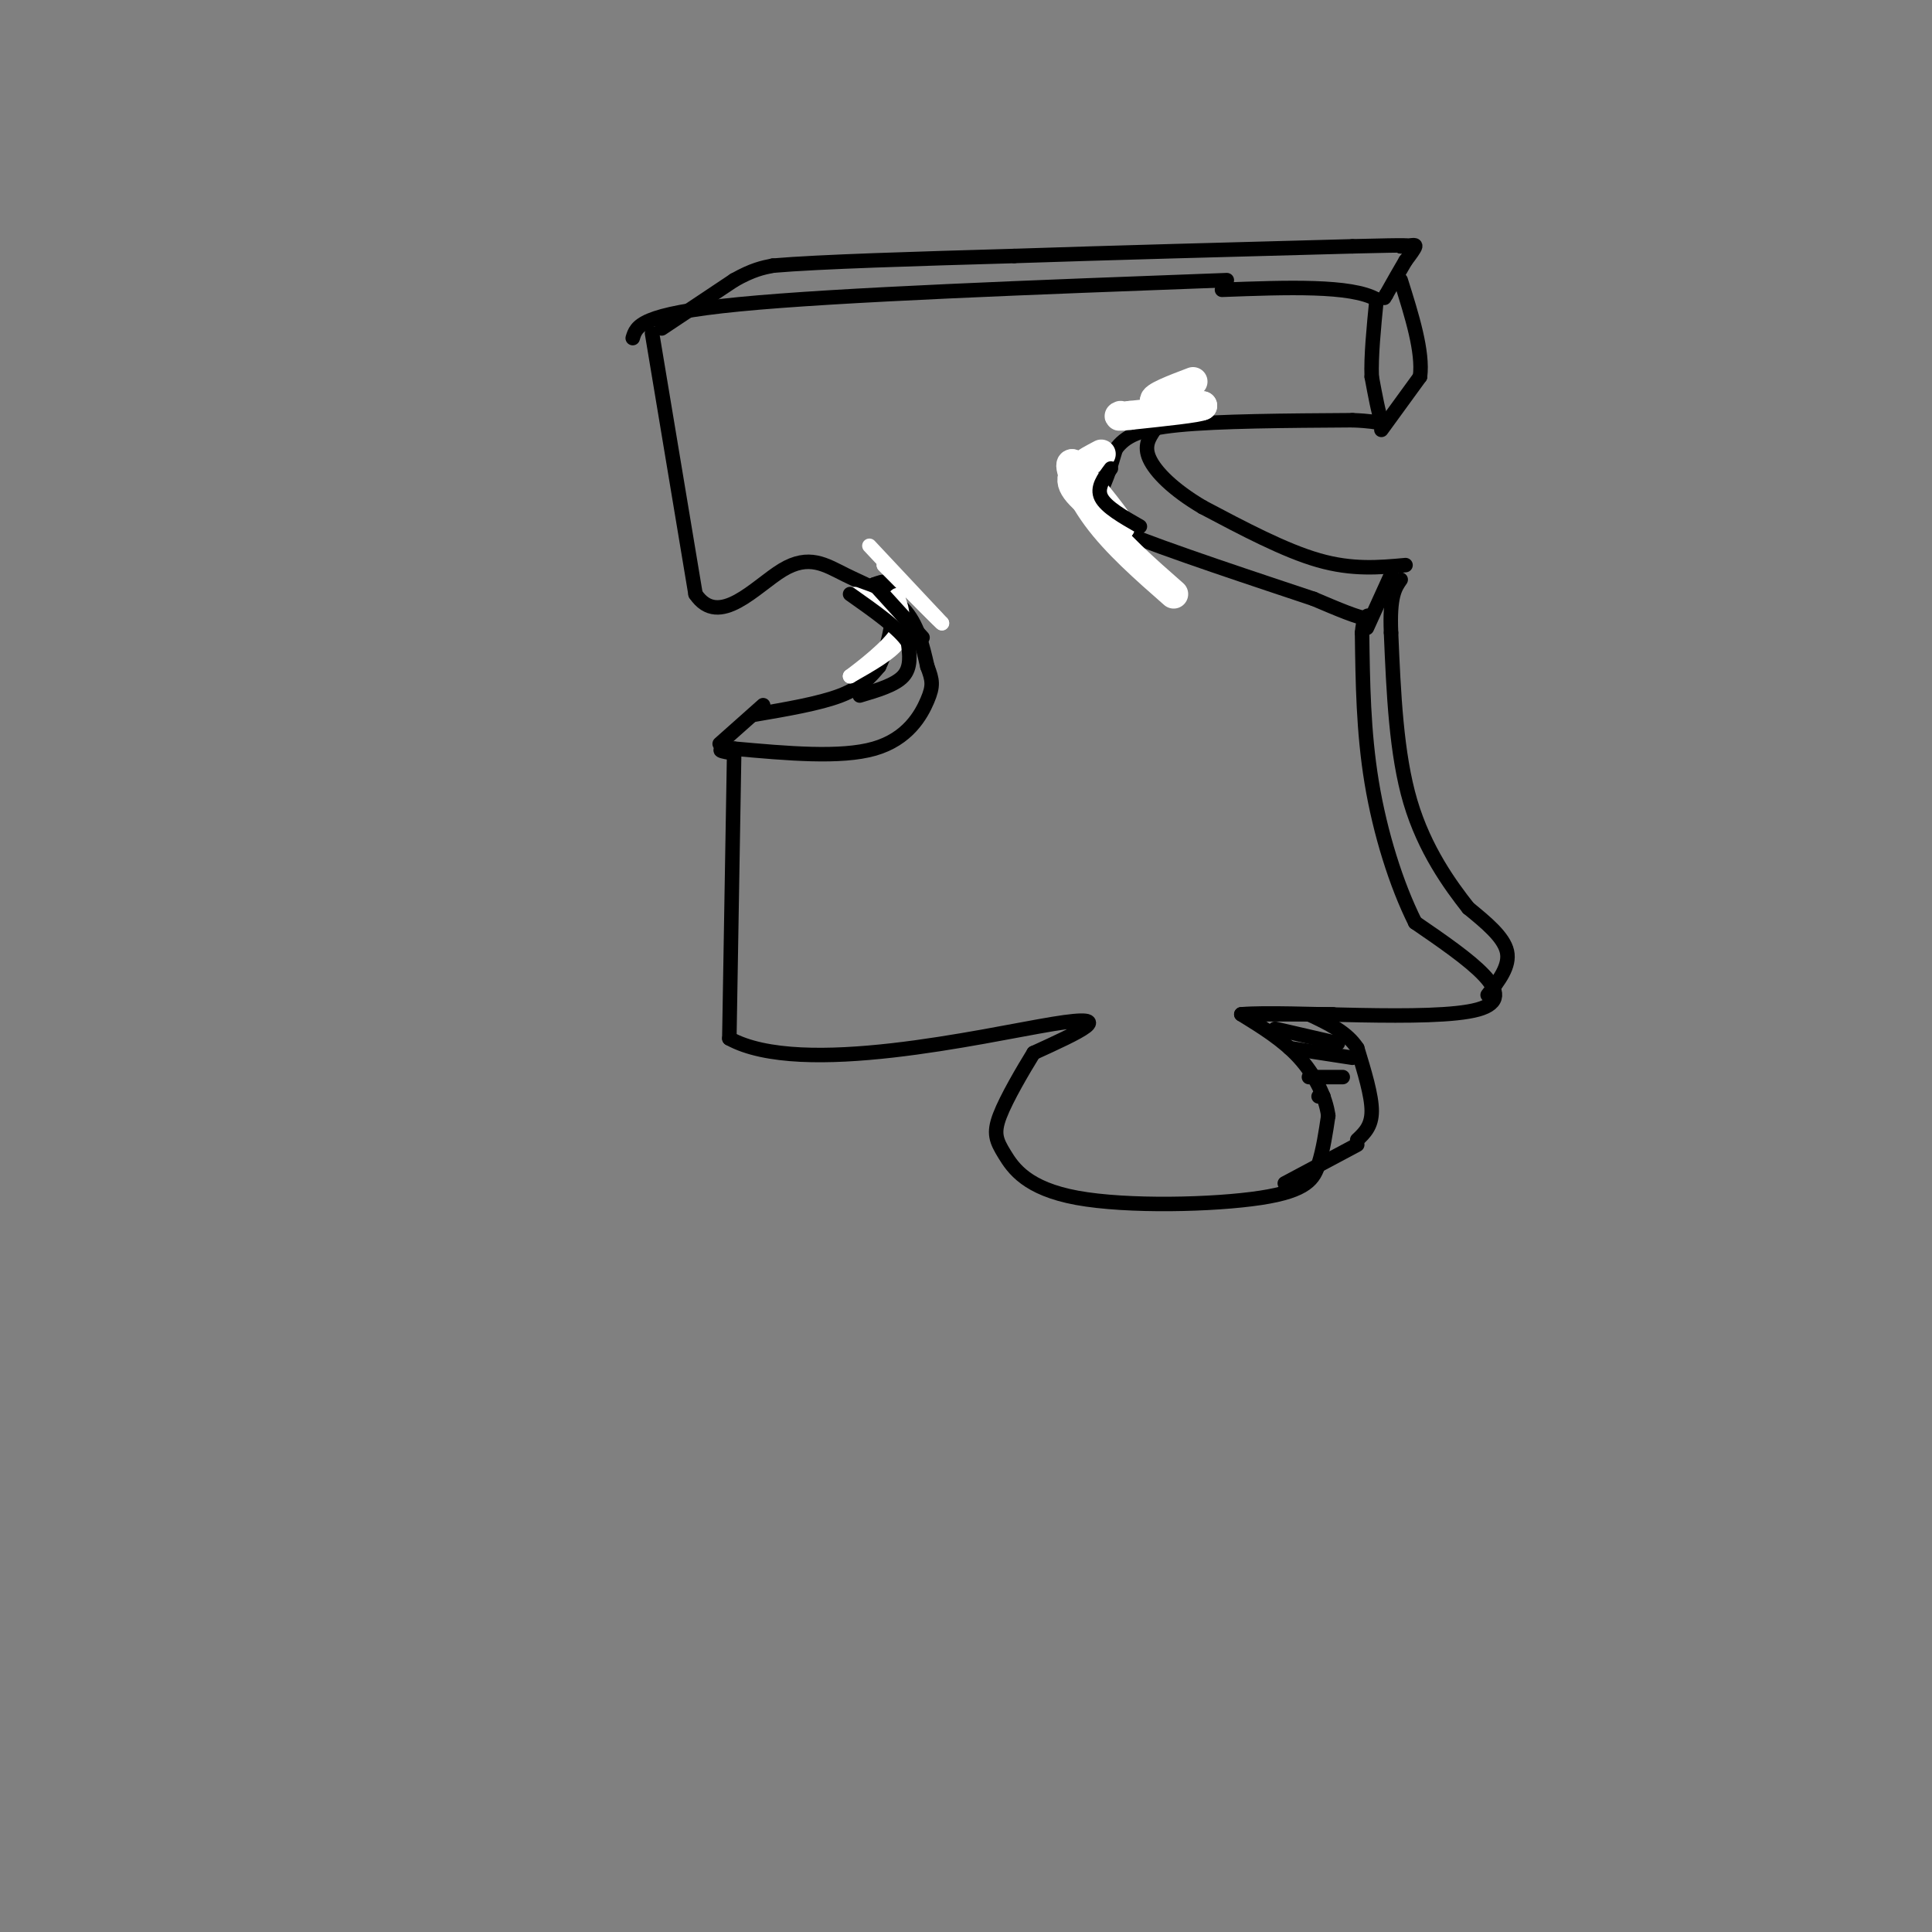 <svg viewBox='0 0 400 400' version='1.1' xmlns='http://www.w3.org/2000/svg' xmlns:xlink='http://www.w3.org/1999/xlink'><rect x="0" y="0" width="400" height="400" fill="#808080" stroke="none"/><g fill='none' stroke='rgb(0,0,0)' stroke-width='3' stroke-linecap='round' stroke-linejoin='round'><path d='M131,70c0.750,-2.500 1.500,-5.000 22,-7c20.500,-2.000 60.750,-3.500 101,-5'/><path d='M135,69c0.000,0.000 9.000,54.000 9,54'/><path d='M144,123c4.856,7.234 12.498,-1.679 18,-5c5.502,-3.321 8.866,-1.048 13,1c4.134,2.048 9.038,3.871 12,7c2.962,3.129 3.981,7.565 5,12'/><path d='M192,138c1.083,2.845 1.292,3.958 0,7c-1.292,3.042 -4.083,8.012 -11,10c-6.917,1.988 -17.958,0.994 -29,0'/><path d='M152,155c-4.833,0.167 -2.417,0.583 0,1'/><path d='M152,156c-0.167,10.000 -0.583,34.500 -1,59'/><path d='M151,215c14.911,8.244 52.689,-0.644 67,-3c14.311,-2.356 5.156,1.822 -4,6'/><path d='M214,218c-2.173,3.528 -5.606,9.347 -7,13c-1.394,3.653 -0.749,5.139 1,8c1.749,2.861 4.603,7.097 15,9c10.397,1.903 28.338,1.474 38,0c9.662,-1.474 11.046,-3.993 12,-7c0.954,-3.007 1.477,-6.504 2,-10'/><path d='M275,231c-0.489,-3.822 -2.711,-8.378 -6,-12c-3.289,-3.622 -7.644,-6.311 -12,-9'/><path d='M257,210c9.600,-0.822 39.600,1.622 49,-1c9.400,-2.622 -1.800,-10.311 -13,-18'/><path d='M293,191c-3.933,-7.867 -7.267,-18.533 -9,-29c-1.733,-10.467 -1.867,-20.733 -2,-31'/><path d='M282,131c0.400,-5.311 2.400,-3.089 1,-3c-1.400,0.089 -6.200,-1.956 -11,-4'/><path d='M272,124c-10.405,-3.488 -30.917,-10.208 -40,-14c-9.083,-3.792 -6.738,-4.655 -5,-7c1.738,-2.345 2.869,-6.173 4,-10'/><path d='M231,93c1.911,-2.622 4.689,-4.178 13,-5c8.311,-0.822 22.156,-0.911 36,-1'/><path d='M280,87c7.022,0.244 6.578,1.356 6,0c-0.578,-1.356 -1.289,-5.178 -2,-9'/><path d='M284,78c-0.167,-4.167 0.417,-10.083 1,-16'/><path d='M285,62c-5.167,-3.000 -18.583,-2.500 -32,-2'/><path d='M137,68c0.000,0.000 15.000,-10.000 15,-10'/><path d='M152,58c3.833,-2.167 5.917,-2.583 8,-3'/><path d='M160,55c9.667,-0.833 29.833,-1.417 50,-2'/><path d='M210,53c20.000,-0.667 45.000,-1.333 70,-2'/><path d='M280,51c13.333,-0.333 11.667,-0.167 10,0'/><path d='M290,51c2.311,-0.133 3.089,-0.467 3,0c-0.089,0.467 -1.044,1.733 -2,3'/><path d='M291,54c-1.000,1.667 -2.500,4.333 -4,7'/><path d='M287,61c-0.667,1.167 -0.333,0.583 0,0'/><path d='M286,89c0.000,0.000 8.000,-11.000 8,-11'/><path d='M294,78c0.667,-5.167 -1.667,-12.583 -4,-20'/><path d='M283,130c0.000,0.000 5.000,-11.000 5,-11'/><path d='M308,206c2.333,-3.000 4.667,-6.000 4,-9c-0.667,-3.000 -4.333,-6.000 -8,-9'/><path d='M304,188c-3.733,-4.733 -9.067,-12.067 -12,-22c-2.933,-9.933 -3.467,-22.467 -4,-35'/><path d='M288,131c-0.333,-7.667 0.833,-9.333 2,-11'/><path d='M291,117c-5.500,0.500 -11.000,1.000 -18,-1c-7.000,-2.000 -15.500,-6.500 -24,-11'/><path d='M249,105c-6.222,-3.667 -9.778,-7.333 -11,-10c-1.222,-2.667 -0.111,-4.333 1,-6'/><path d='M239,89c1.333,-1.833 4.167,-3.417 7,-5'/><path d='M149,154c0.000,0.000 9.000,-8.000 9,-8'/><path d='M156,148c6.833,-1.167 13.667,-2.333 18,-4c4.333,-1.667 6.167,-3.833 8,-6'/><path d='M182,138c2.089,-4.178 3.311,-11.622 3,-15c-0.311,-3.378 -2.156,-2.689 -4,-2'/><path d='M266,245c0.000,0.000 15.000,-8.000 15,-8'/><path d='M281,236c1.500,-1.417 3.000,-2.833 3,-6c0.000,-3.167 -1.500,-8.083 -3,-13'/><path d='M281,217c-2.167,-3.333 -6.083,-5.167 -10,-7'/><path d='M262,210c0.000,0.000 14.000,0.000 14,0'/><path d='M264,213c0.000,0.000 13.000,3.000 13,3'/><path d='M267,217c0.000,0.000 13.000,2.000 13,2'/><path d='M271,223c0.000,0.000 7.000,0.000 7,0'/><path d='M273,227c0.000,0.000 1.000,0.000 1,0'/></g>
<g fill='none' stroke='rgb(255,255,255)' stroke-width='6' stroke-linecap='round' stroke-linejoin='round'><path d='M247,79c-4.167,1.583 -8.333,3.167 -8,4c0.333,0.833 5.167,0.917 10,1'/><path d='M249,84c-0.833,0.500 -7.917,1.250 -15,2'/><path d='M234,86c-2.833,0.333 -2.417,0.167 -2,0'/><path d='M228,94c-3.333,1.750 -6.667,3.500 -6,6c0.667,2.500 5.333,5.750 10,9'/><path d='M232,109c0.000,-0.667 -5.000,-6.833 -10,-13'/><path d='M222,96c-1.156,-0.289 0.956,5.489 5,11c4.044,5.511 10.022,10.756 16,16'/></g>
<g fill='none' stroke='rgb(0,0,0)' stroke-width='3' stroke-linecap='round' stroke-linejoin='round'><path d='M230,97c-1.500,2.000 -3.000,4.000 -2,6c1.000,2.000 4.500,4.000 8,6'/></g>
<g fill='none' stroke='rgb(255,255,255)' stroke-width='3' stroke-linecap='round' stroke-linejoin='round'><path d='M180,113c0.000,0.000 15.000,16.000 15,16'/><path d='M195,129c0.500,0.667 -5.750,-5.667 -12,-12'/><path d='M183,117c-0.167,-0.167 5.417,5.417 11,11'/><path d='M177,123c3.250,1.167 6.500,2.333 8,4c1.500,1.667 1.250,3.833 1,6'/><path d='M186,133c-1.500,2.167 -5.750,4.583 -10,7'/><path d='M176,140c0.400,-0.333 6.400,-4.667 9,-8c2.600,-3.333 1.800,-5.667 1,-8'/><path d='M186,124c0.000,-1.333 -0.500,-0.667 -1,0'/></g>
<g fill='none' stroke='rgb(0,0,0)' stroke-width='3' stroke-linecap='round' stroke-linejoin='round'><path d='M178,144c3.667,-1.083 7.333,-2.167 9,-4c1.667,-1.833 1.333,-4.417 1,-7'/><path d='M188,133c-1.833,-2.833 -6.917,-6.417 -12,-10'/><path d='M181,121c0.000,0.000 10.000,11.000 10,11'/></g>
</svg>